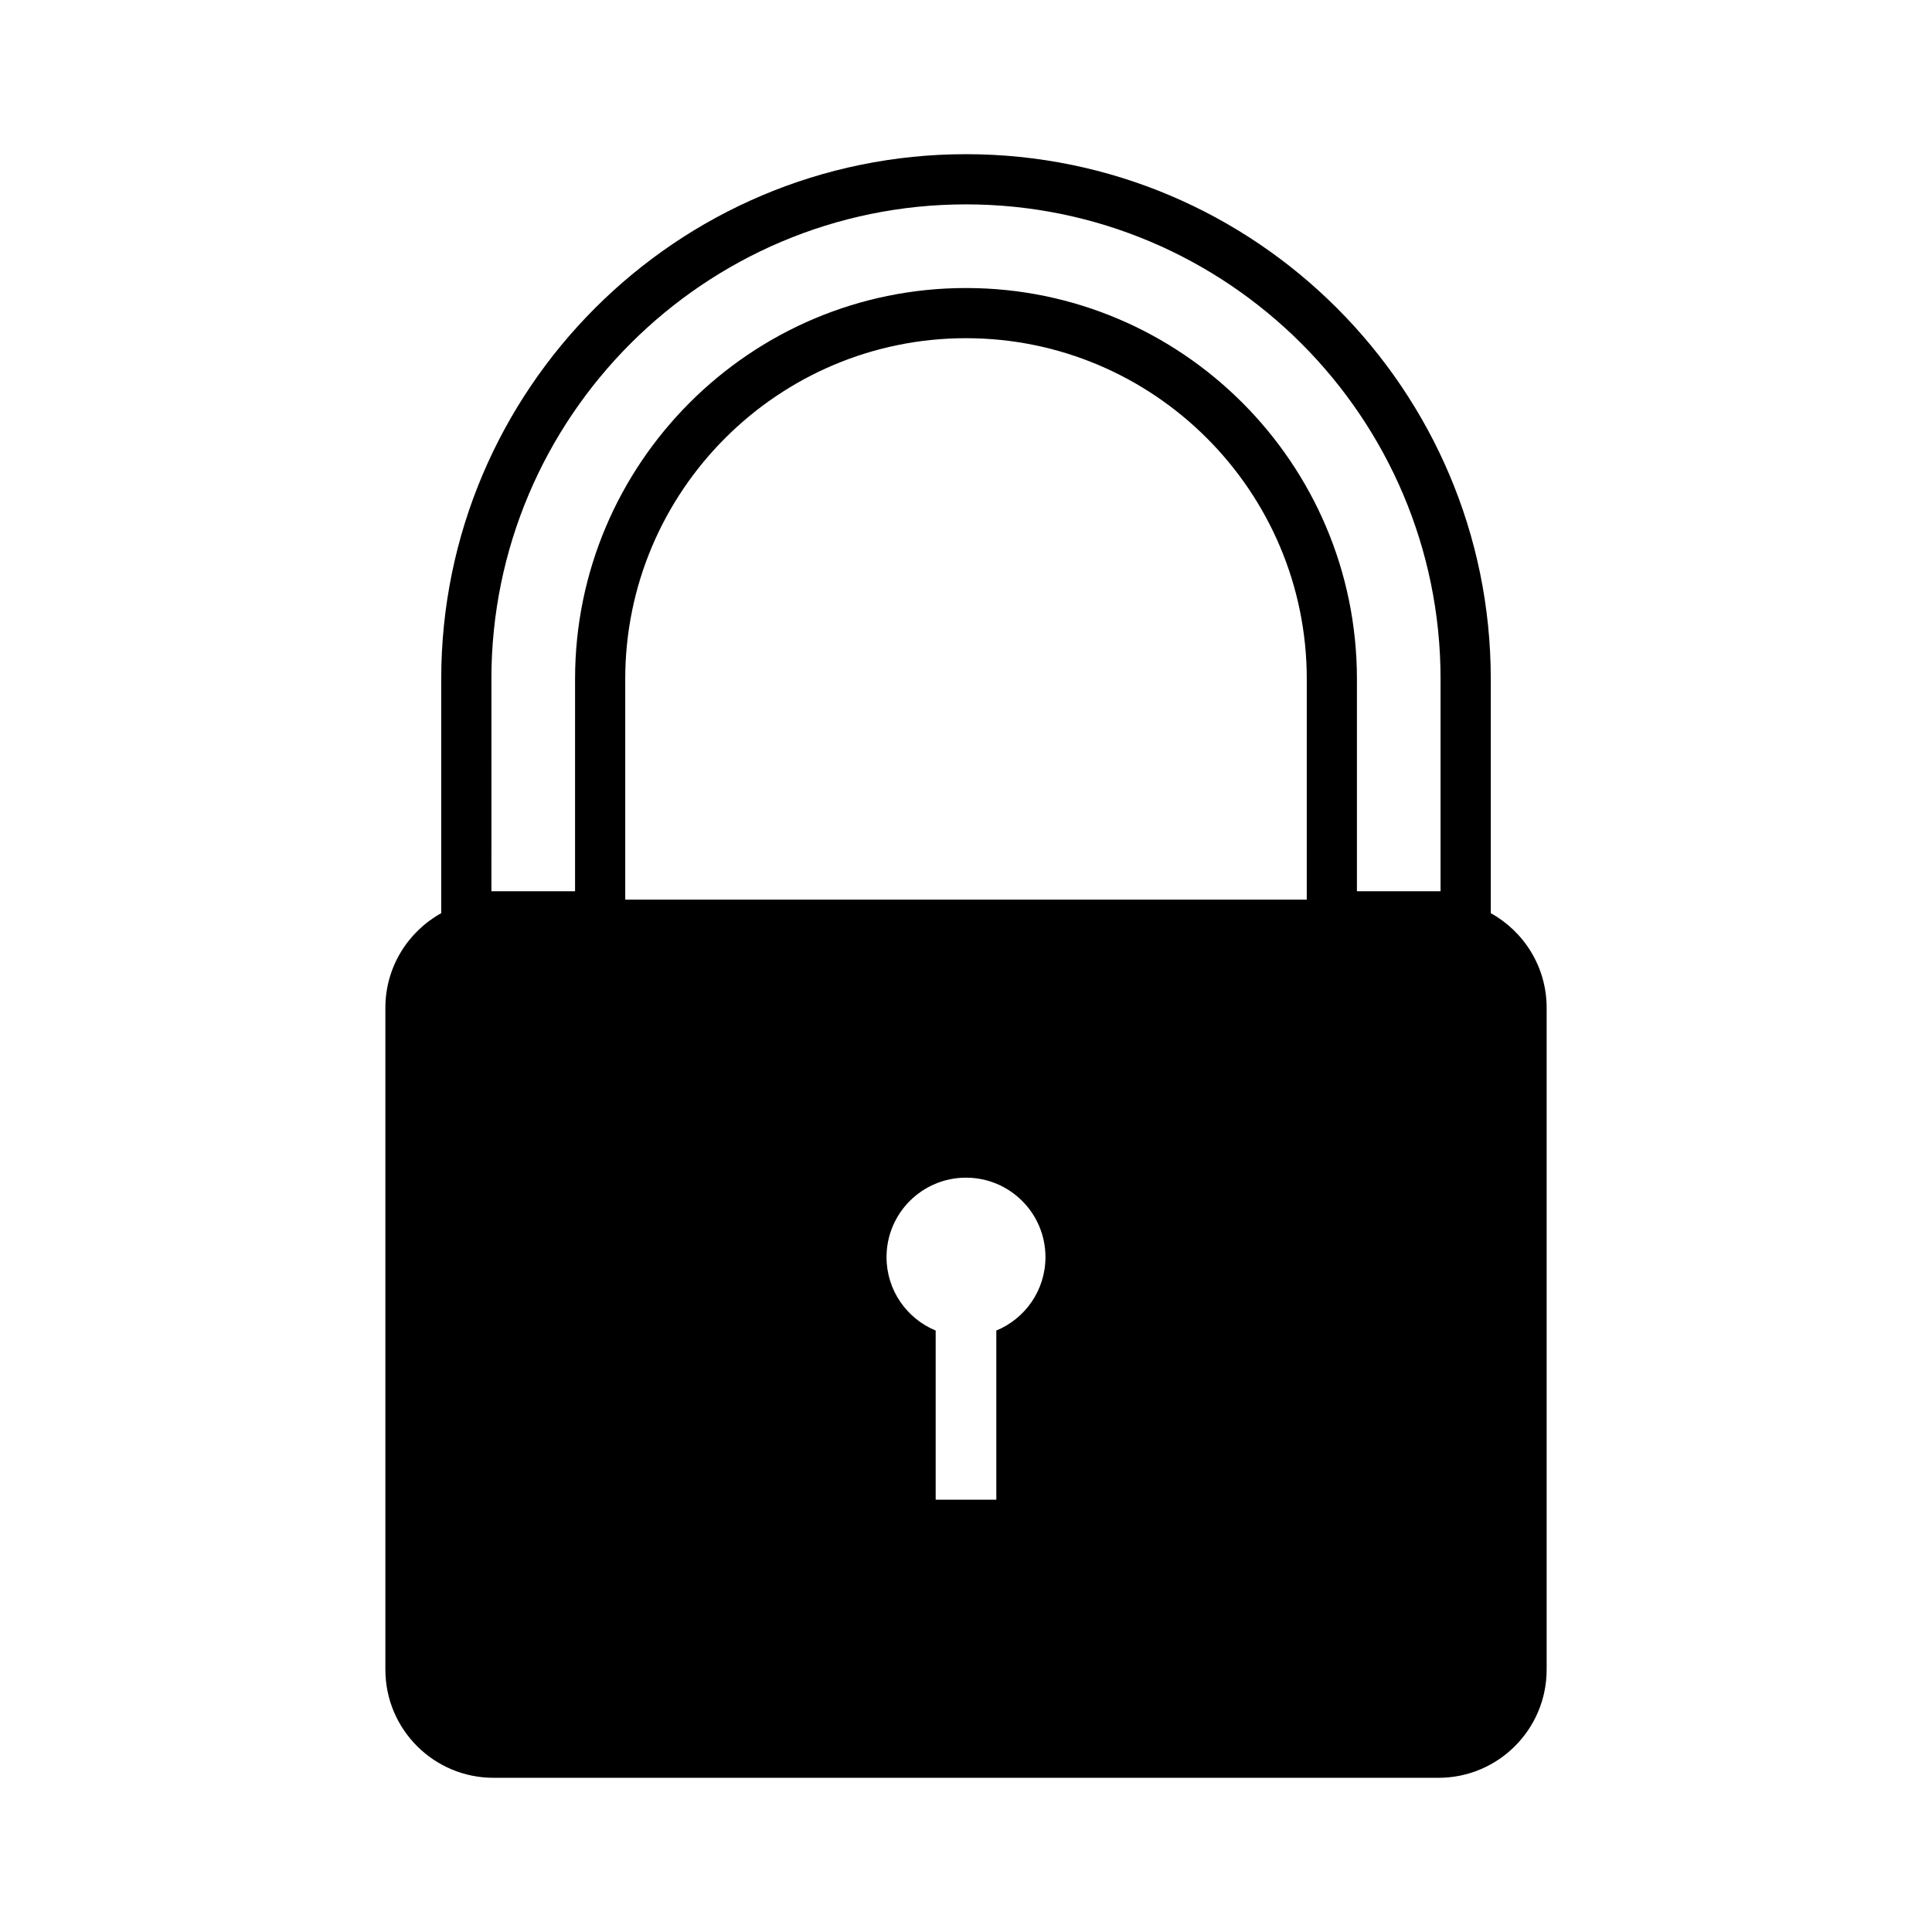 <?xml version="1.0" encoding="UTF-8"?>
<!-- The Best Svg Icon site in the world: iconSvg.co, Visit us! https://iconsvg.co -->
<svg fill="#000000" width="800px" height="800px" version="1.1" viewBox="144 144 512 512" xmlns="http://www.w3.org/2000/svg">
 <path d="m539.07 386v-62.07c0-76.684-62.387-139.07-139.07-139.07-76.688 0-139.07 62.387-139.07 139.07v62.07c-8.82 4.891-14.801 14.289-14.801 25.086v175.38c0 15.84 12.836 28.672 28.672 28.672h250.4c15.84 0 28.676-12.836 28.676-28.672v-175.38c0.004-10.801-5.984-20.199-14.805-25.086zm-48.766-3.582h-180.61v-58.488c0-49.793 40.512-90.305 90.305-90.305s90.309 40.512 90.309 90.305zm-216.08-58.488c0-69.352 56.422-125.77 125.77-125.77 69.355 0 125.77 56.422 125.77 125.77v56.266h-22.164v-56.266c0-57.129-46.477-103.6-103.6-103.6-57.129 0-103.6 46.477-103.6 103.6l-0.004 56.266h-22.164l0.004-56.266zm133.81 172.68v44.824h-16.07v-44.824c-7.644-3.16-13.023-10.672-13.023-19.453 0-11.633 9.426-21.062 21.059-21.062 11.633 0 21.059 9.43 21.059 21.062-0.004 8.785-5.391 16.297-13.023 19.453z"/>
</svg>